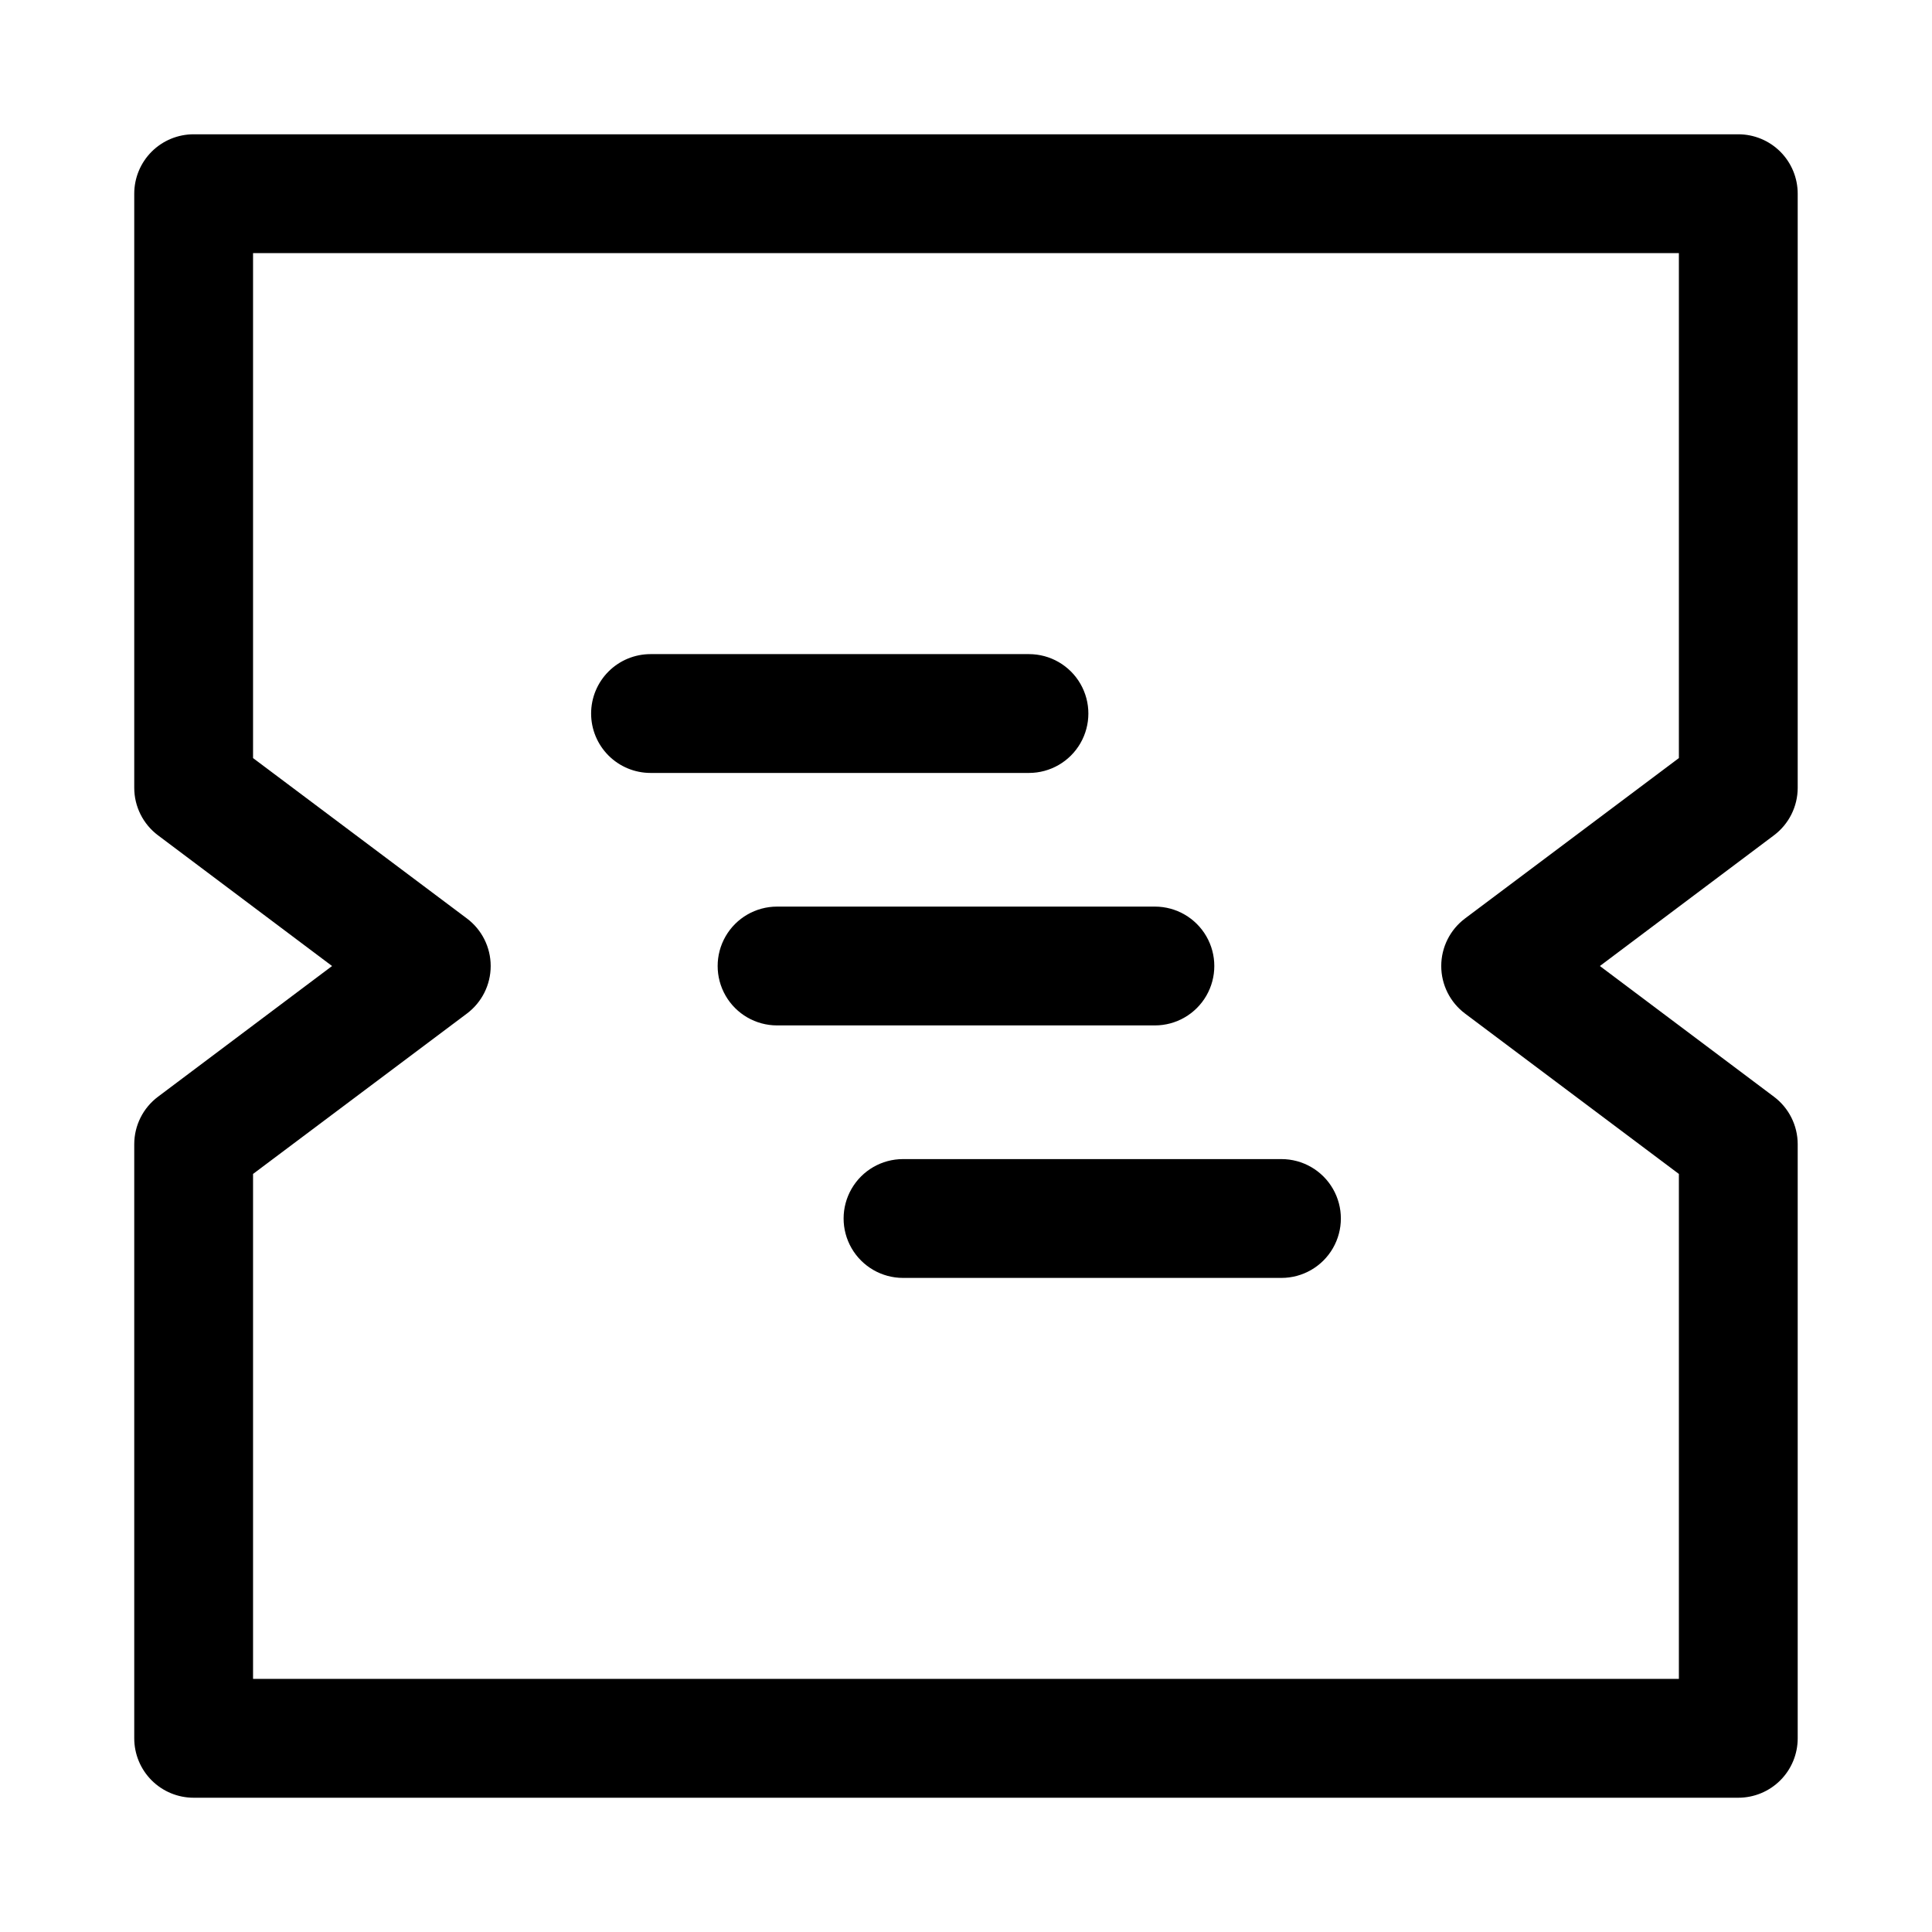<?xml version="1.0" encoding="UTF-8"?>
<!-- Uploaded to: ICON Repo, www.svgrepo.com, Generator: ICON Repo Mixer Tools -->
<svg fill="#000000" width="800px" height="800px" version="1.1" viewBox="144 144 512 512" xmlns="http://www.w3.org/2000/svg">
 <path d="m620.41 352.77v-157.44c0-4.176-1.656-8.18-4.609-11.133-2.953-2.949-6.957-4.609-11.133-4.609h-409.35c-4.176 0-8.18 1.66-11.133 4.609-2.949 2.953-4.609 6.957-4.609 11.133v157.44c0 4.957 2.332 9.621 6.297 12.598l46.129 34.637-46.129 34.637c-3.965 2.973-6.297 7.637-6.297 12.594v157.44c0 4.176 1.66 8.18 4.609 11.133 2.953 2.953 6.957 4.609 11.133 4.609h409.35c4.176 0 8.18-1.656 11.133-4.609 2.953-2.953 4.609-6.957 4.609-11.133v-157.44c0-4.957-2.332-9.621-6.297-12.594l-46.129-34.637 46.129-34.637c3.965-2.977 6.297-7.641 6.297-12.598zm-31.488-7.871-56.68 42.508h0.004c-3.965 2.973-6.301 7.641-6.301 12.598 0 4.953 2.336 9.621 6.301 12.594l56.676 42.508v133.82h-377.86v-133.82l56.68-42.508c3.965-2.973 6.297-7.641 6.297-12.594 0-4.957-2.332-9.625-6.297-12.598l-56.68-42.508v-133.82h377.86zm-288.27-11.809c0-4.176 1.66-8.18 4.613-11.133s6.957-4.609 11.133-4.609h100.29c5.625 0 10.82 3 13.633 7.871s2.812 10.871 0 15.742c-2.812 4.871-8.008 7.875-13.633 7.875h-100.29c-4.176 0-8.18-1.66-11.133-4.613s-4.613-6.957-4.613-11.133zm49.281 51.168h100.13c5.621 0 10.82 3 13.633 7.871s2.812 10.875 0 15.746-8.012 7.871-13.633 7.871h-100.13c-5.625 0-10.824-3-13.637-7.871s-2.812-10.875 0-15.746 8.012-7.871 13.637-7.871zm33.379 66.914h100.29-0.004c5.625 0 10.824 3 13.637 7.871 2.812 4.871 2.812 10.871 0 15.742s-8.012 7.875-13.637 7.875h-100.29c-5.625 0-10.82-3.004-13.633-7.875s-2.812-10.871 0-15.742c2.812-4.871 8.008-7.871 13.633-7.871z"/>
</svg>